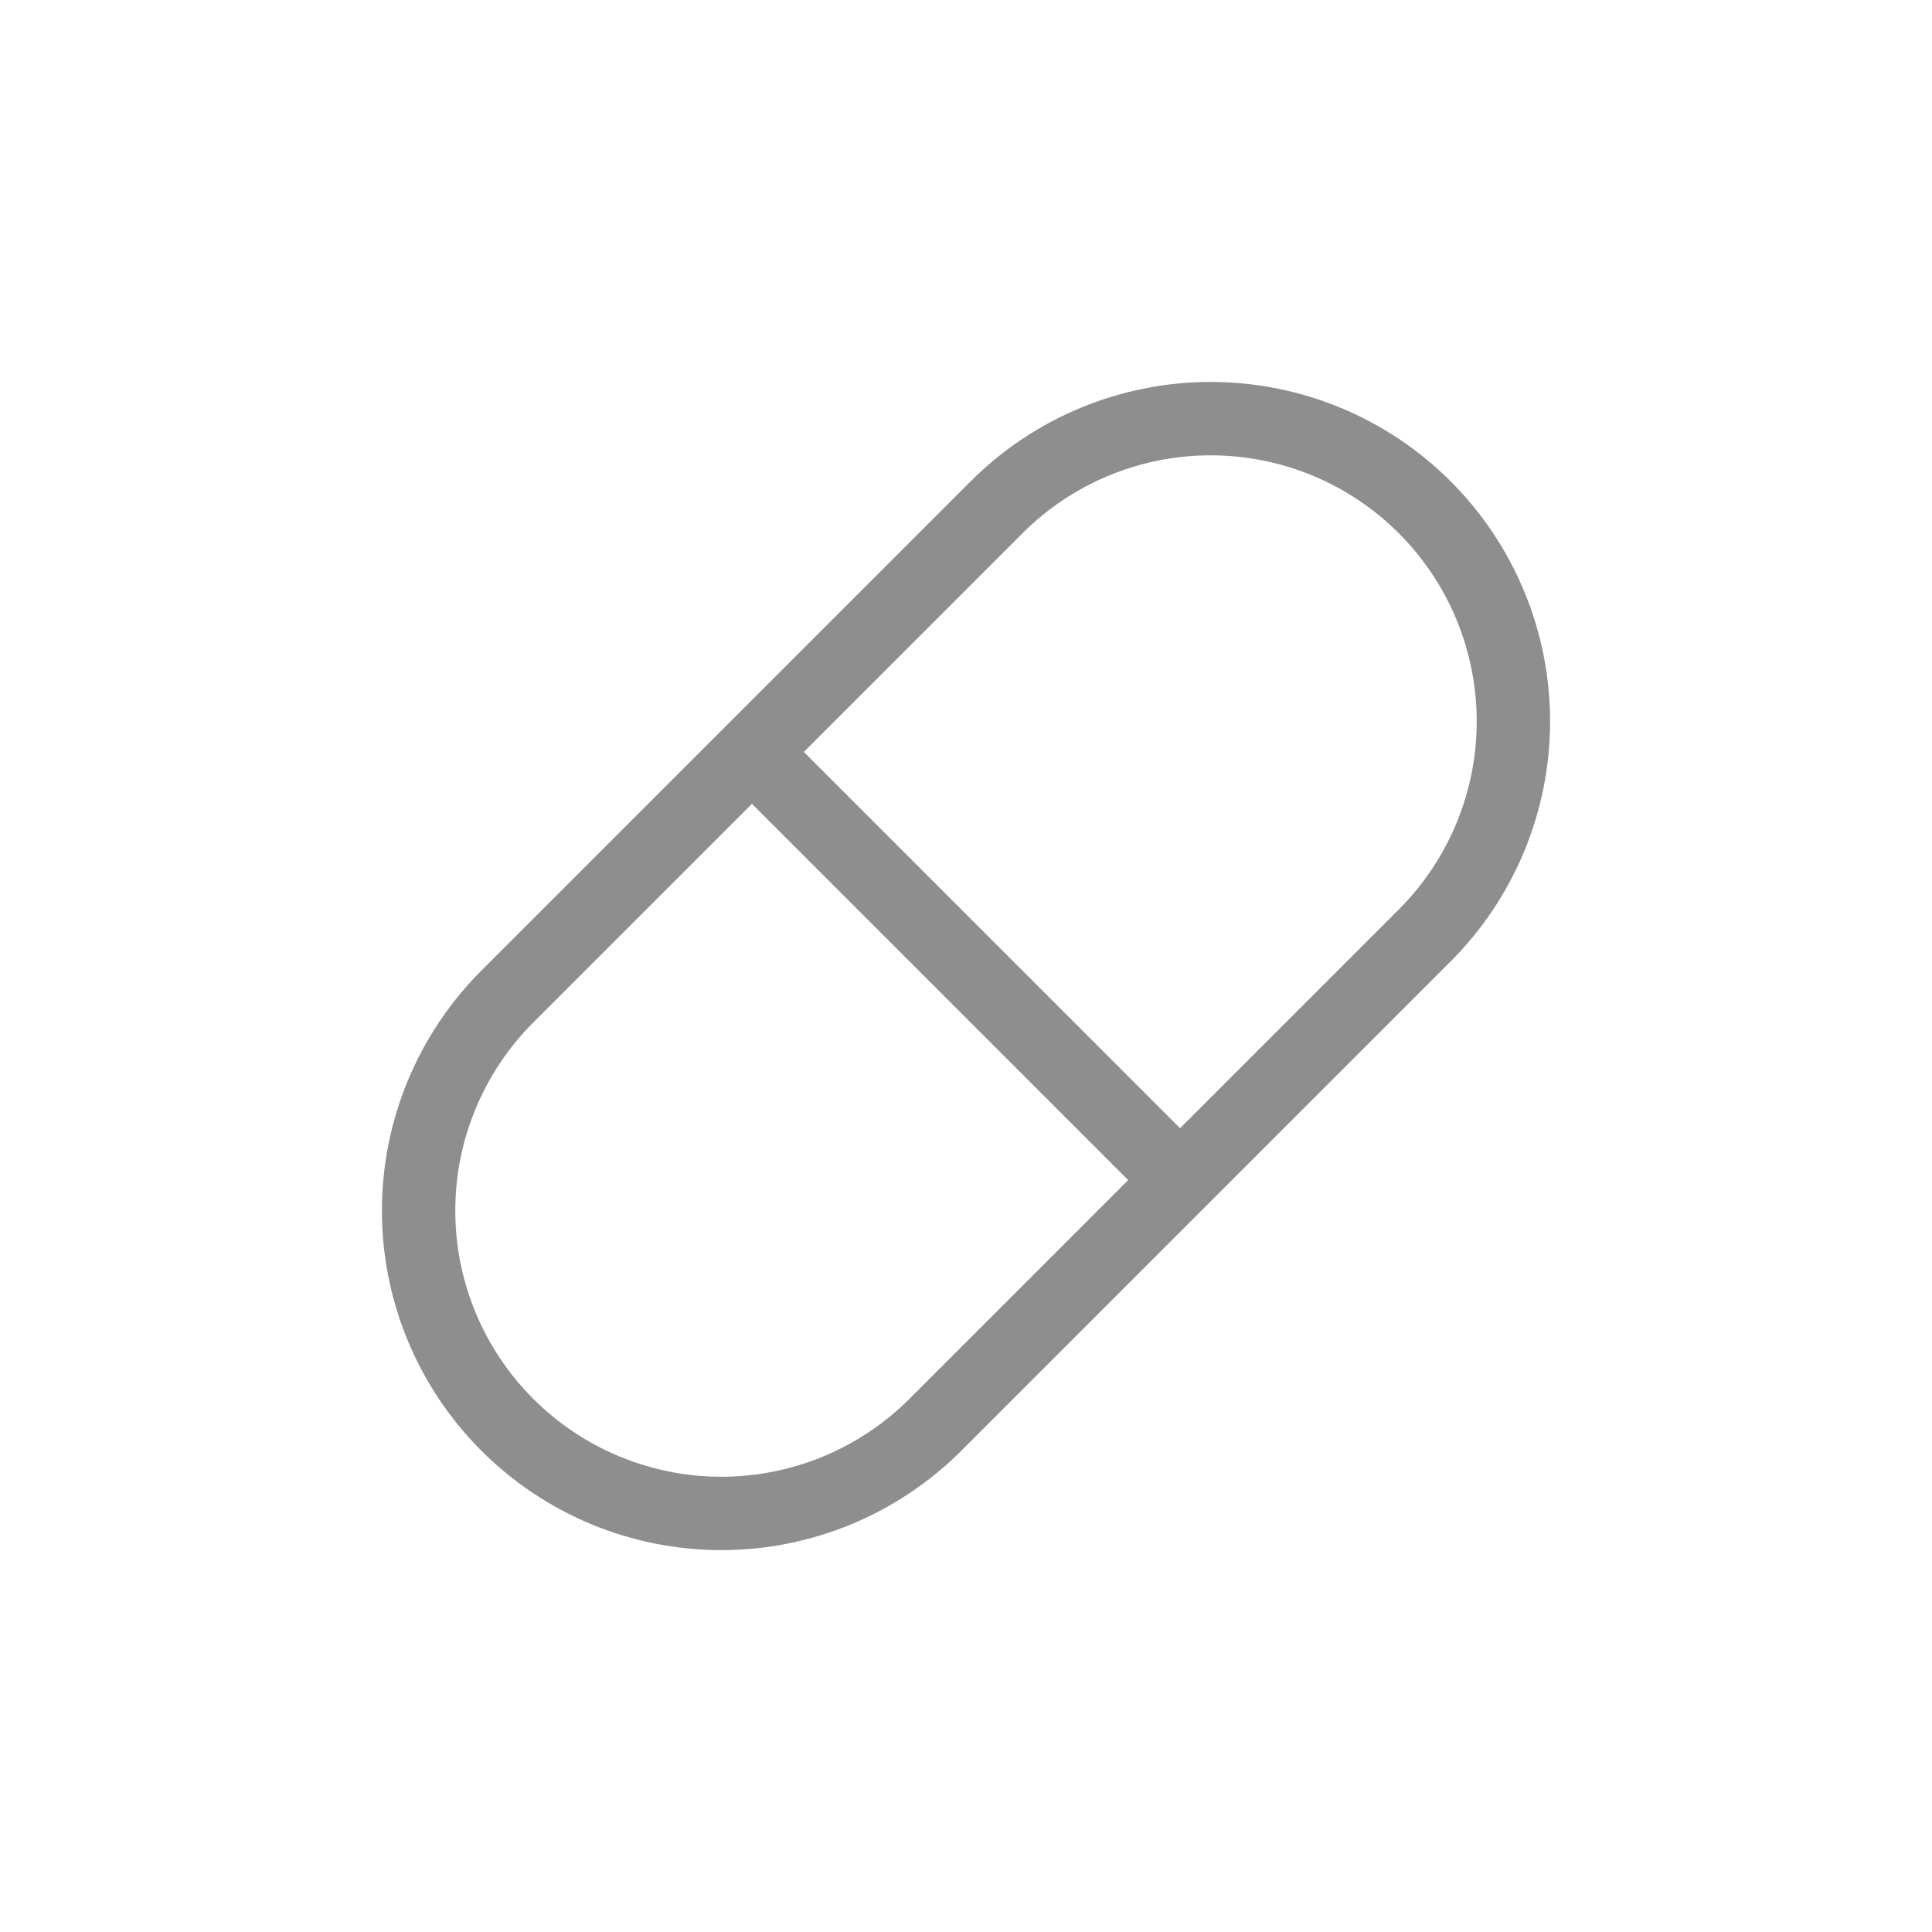 <svg width="60" height="60" viewBox="0 0 60 60" fill="none" xmlns="http://www.w3.org/2000/svg">
<path d="M23.352 23.352L36.648 36.649M15.754 30.95L30.95 15.754C32.713 13.991 35.104 13.001 37.598 13.001C40.092 13.001 42.483 13.991 44.246 15.754C46.009 17.517 47 19.909 47 22.402C47 24.896 46.009 27.288 44.246 29.051L29.05 44.247C27.287 46.01 24.896 47.001 22.402 47.001C19.908 47.001 17.517 46.01 15.754 44.247C13.991 42.483 13 40.092 13 37.599C13 35.105 13.991 32.714 15.754 30.95Z" stroke="#8E8E8E" stroke-width="2.279" stroke-linecap="round" stroke-linejoin="round"/>
</svg>
